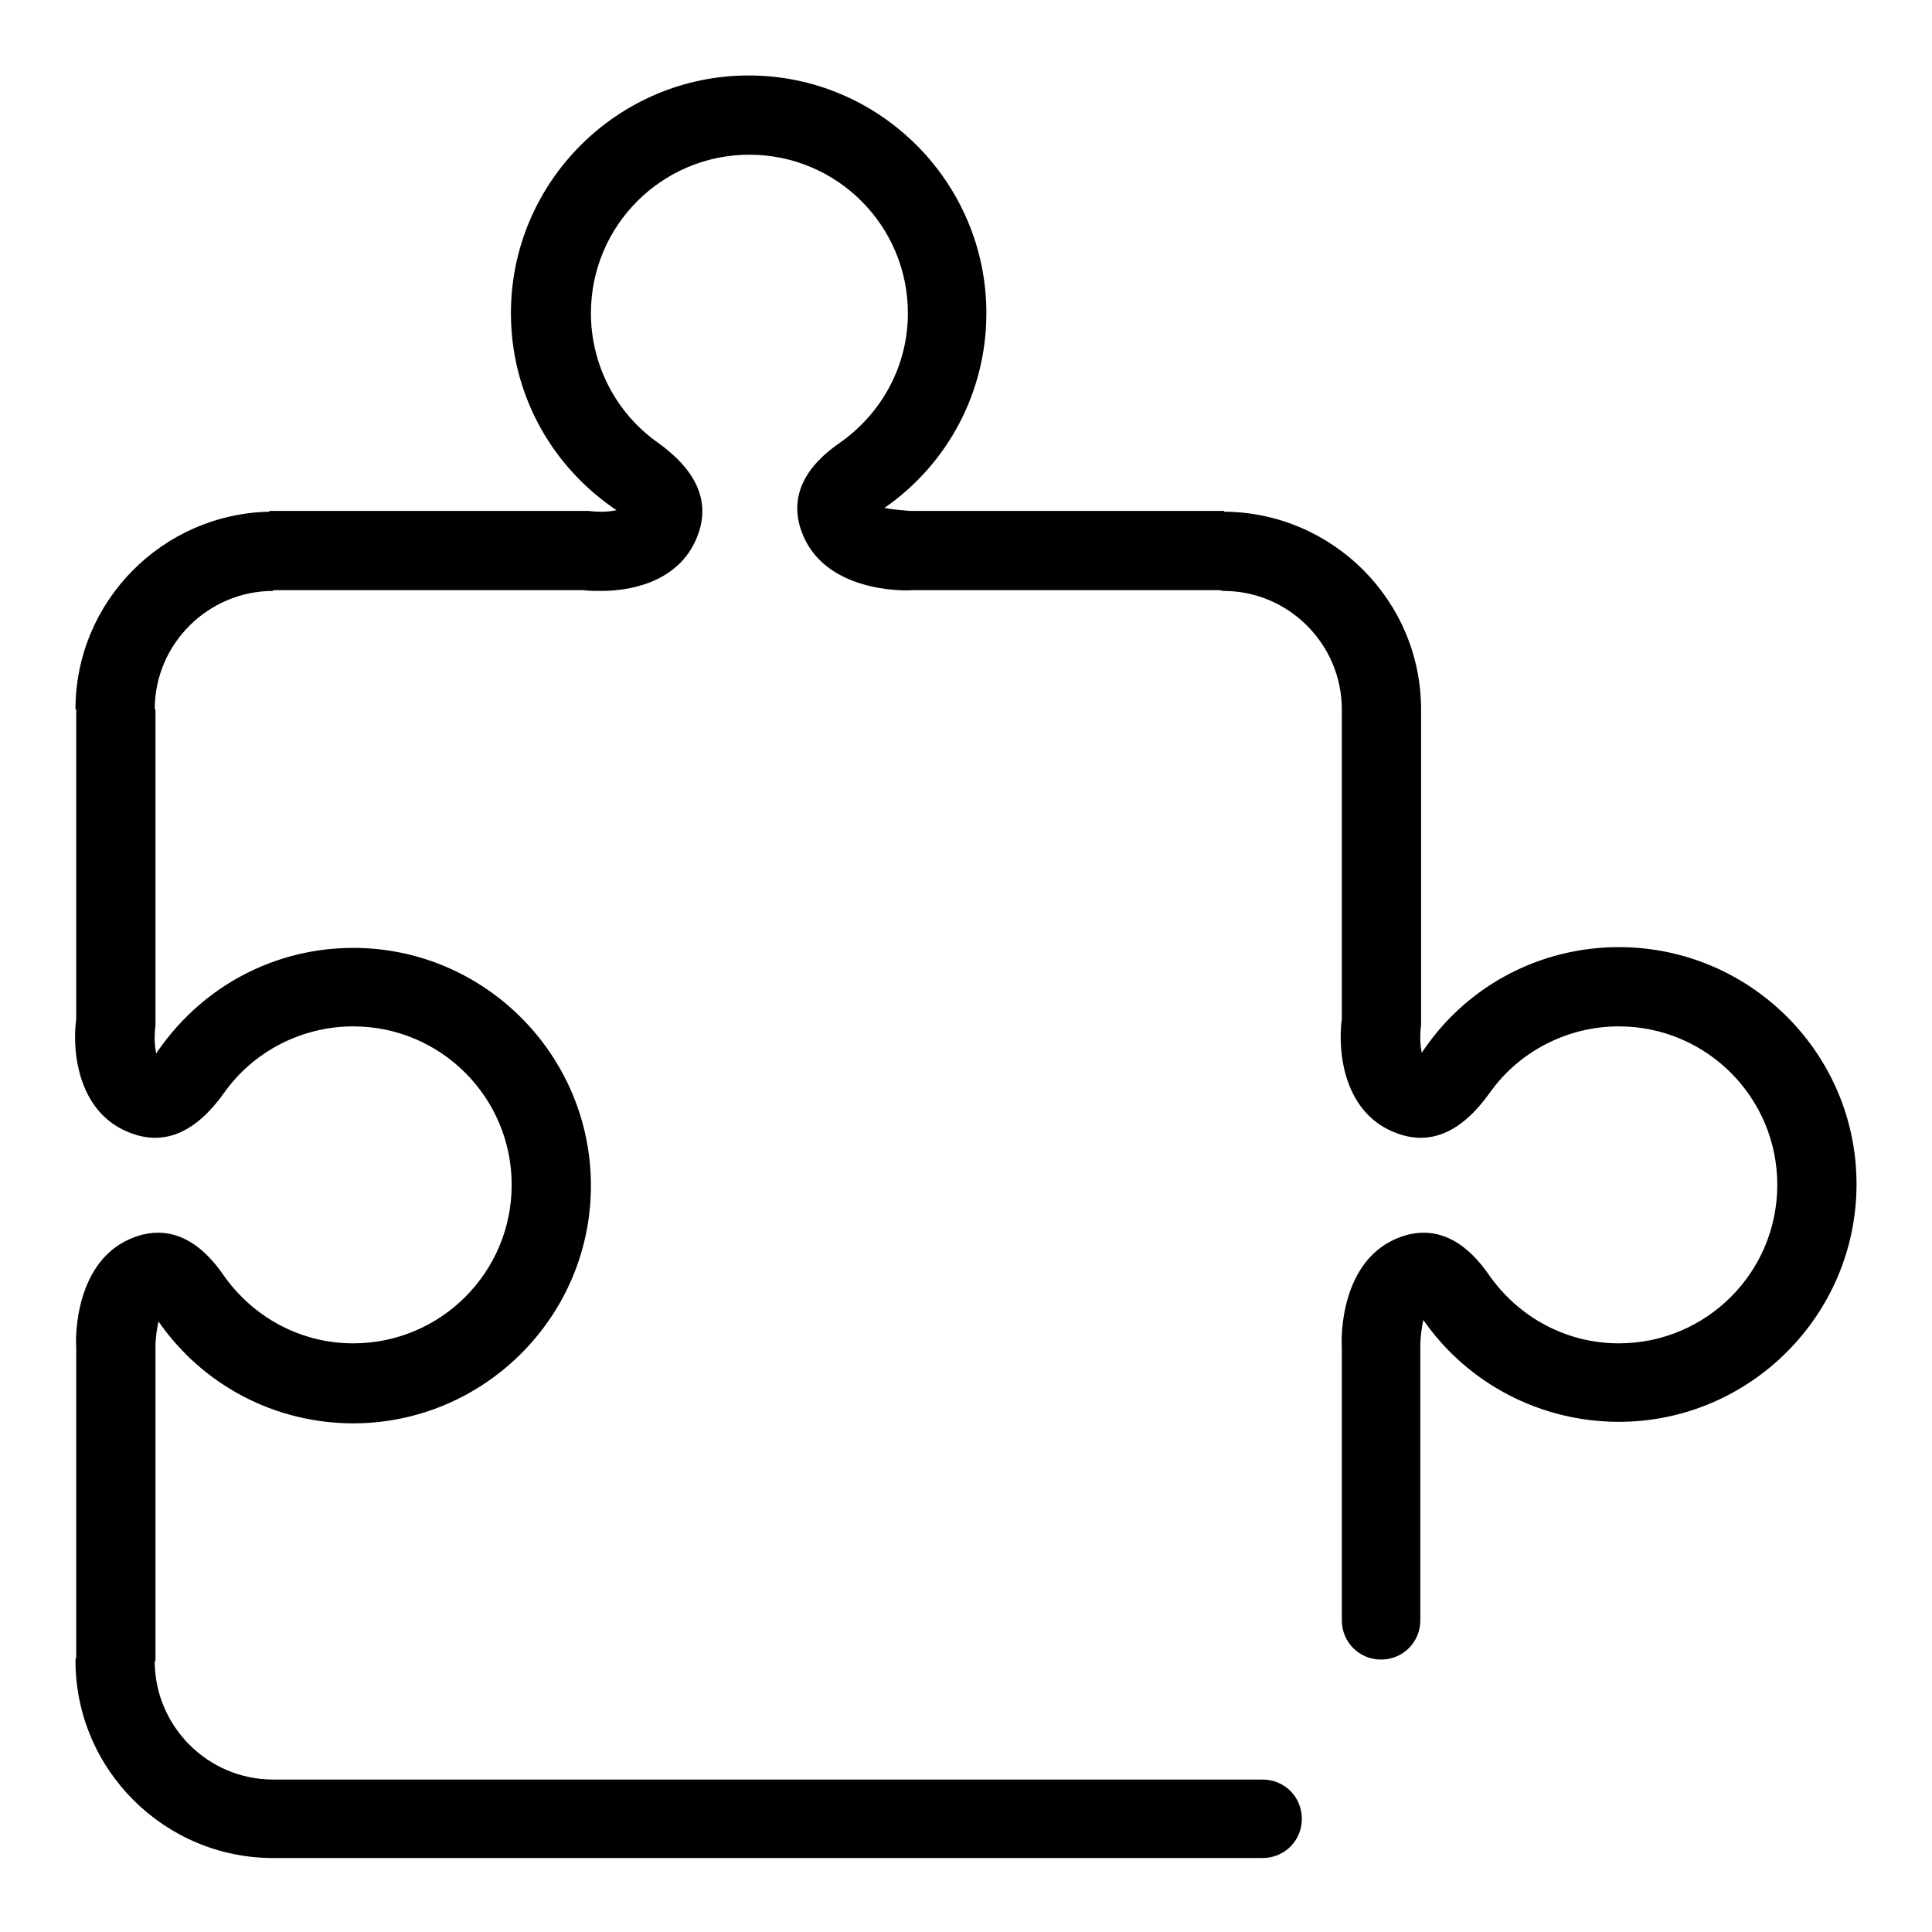 <?xml version="1.0" encoding="utf-8"?>
<!-- Svg Vector Icons : http://www.onlinewebfonts.com/icon -->
<!DOCTYPE svg PUBLIC "-//W3C//DTD SVG 1.1//EN" "http://www.w3.org/Graphics/SVG/1.1/DTD/svg11.dtd">
<svg version="1.1" xmlns="http://www.w3.org/2000/svg" xmlns:xlink="http://www.w3.org/1999/xlink" x="0px" y="0px" viewBox="0 0 256 256" enable-background="new 0 0 256 256" xml:space="preserve">
<g> <path fill="#000000" d="M214.5,125.5c-10.2,0-19.8,4.9-25.7,13.4c-0.1,0.1-0.2,0.3-0.4,0.6c-0.2-0.9-0.3-2.2-0.1-3.7V94 c0-14.4-11.7-26.1-26.1-26.2v-0.1h-41.6c-1.2-0.1-2.5-0.2-3.4-0.4c0,0,0,0,0,0c8.5-5.9,13.5-15.5,13.5-25.8 c0-17.3-14.1-31.5-31.5-31.5c-17.3,0-31.5,14.1-31.5,31.5c0,10.2,4.9,19.7,13.4,25.7c0.1,0.1,0.3,0.2,0.6,0.4 c-0.9,0.2-2.2,0.3-3.7,0.1H35.7v0.1C21.5,68.1,10,79.7,10,94h0.1l0,41c-0.6,4.5,0.3,12.7,7.4,15.2c4.4,1.6,8.5-0.2,12.2-5.4 c3.9-5.5,10.3-8.8,17.1-8.8c11.6,0,21,9.4,21,21s-9.4,21-21,21c-6.9,0-13.3-3.4-17.3-9.2c-4.2-6-8.6-6-11.6-4.9 c-8.1,2.9-7.9,13.6-7.8,14.6v41c0,0.2-0.1,0.3-0.1,0.5c0,14.5,11.8,26.2,26.2,26.2h131.1c2.9,0,5.2-2.3,5.2-5.2 c0-2.9-2.3-5.2-5.2-5.2H36.2c-8.7,0-15.7-7.1-15.7-15.7h0.1v-41.6c0-1.2,0.2-2.5,0.4-3.4c0,0,0,0,0,0c5.9,8.5,15.5,13.5,25.8,13.5 c17.3,0,31.5-14.1,31.5-31.5c0-17.3-14.1-31.5-31.5-31.5c-10.2,0-19.7,4.9-25.7,13.4c-0.1,0.1-0.2,0.3-0.4,0.6 c-0.2-0.9-0.3-2.2-0.1-3.7V94h-0.1c0-8.7,7.1-15.7,15.7-15.7v-0.1l41.1,0c0.7,0.1,1.6,0.1,2.4,0.1c4.6,0,10.7-1.6,12.8-7.5 c1.6-4.4-0.2-8.5-5.4-12.2c-5.5-3.9-8.8-10.3-8.8-17.1c0-11.6,9.4-21,21-21c11.6,0,21,9.4,21,21c0,6.9-3.4,13.3-9.2,17.3 c-6,4.2-6,8.6-4.9,11.6c2.9,8.1,13.6,7.9,14.6,7.8h40.8c0.1,0,0.3,0.1,0.5,0.1c8.7,0,15.7,7.1,15.7,15.7l0,41 c-0.6,4.5,0.3,12.7,7.4,15.2c4.4,1.6,8.5-0.2,12.2-5.4c3.9-5.5,10.3-8.8,17.1-8.8c11.6,0,21,9.4,21,21c0,11.6-9.4,21-21,21 c-6.9,0-13.3-3.4-17.3-9.2c-4.2-6-8.6-6-11.6-4.9c-8.1,2.9-7.9,13.6-7.8,14.6v36.2c0,2.9,2.3,5.2,5.2,5.2s5.2-2.3,5.2-5.2v-36.4 c0-1.2,0.2-2.5,0.4-3.4c0,0,0,0,0,0c5.9,8.5,15.6,13.5,25.9,13.5c17.3,0,31.5-14.1,31.5-31.5C246,139.6,231.9,125.5,214.5,125.5z" /></g>
</svg>